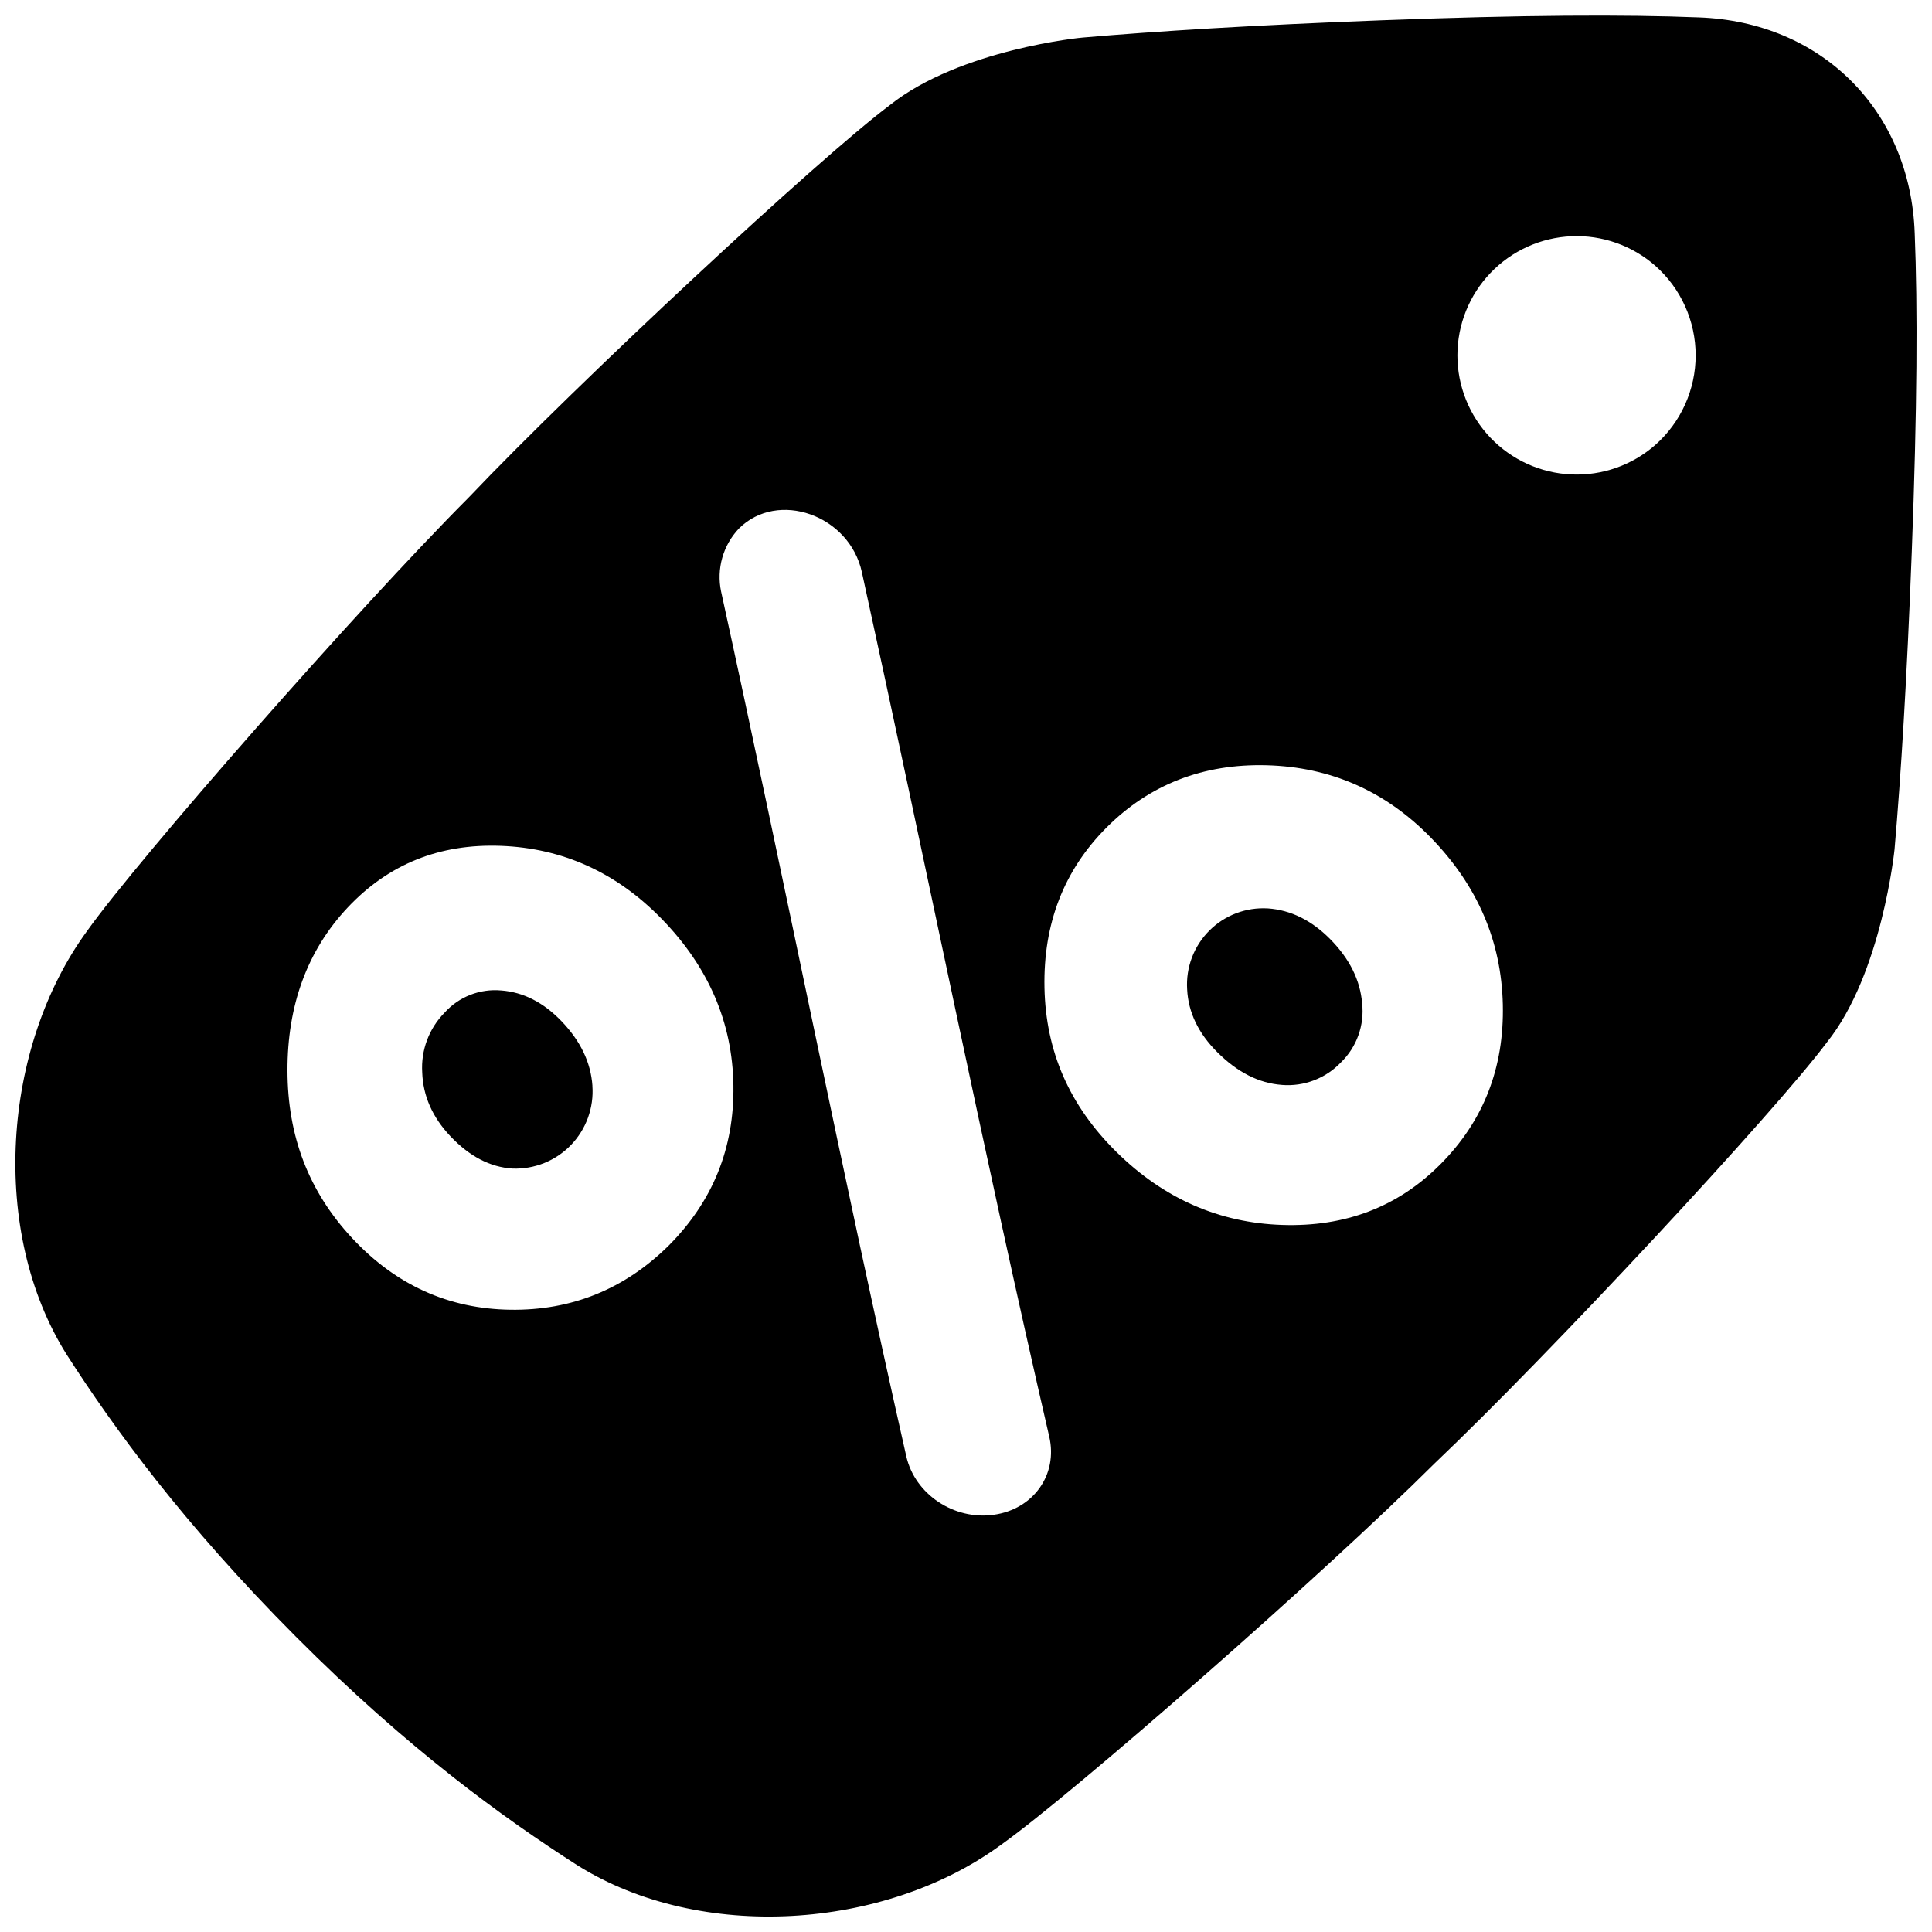 <?xml version="1.0" encoding="UTF-8"?>
<!-- Uploaded to: SVG Find, www.svgfind.com, Generator: SVG Find Mixer Tools -->
<svg width="800px" height="800px" version="1.1" viewBox="144 144 512 512" xmlns="http://www.w3.org/2000/svg">
 <defs>
  <clipPath id="a">
   <path d="m148.09 148.09h503.81v503.81h-503.81z"/>
  </clipPath>
 </defs>
 <path d="m504.98 409.91c-0.5-6.148-3.32-11.82-8.461-17.023-4.945-5-10.445-7.715-16.492-8.148v0.004c-5.789-0.359-11.453 1.785-15.551 5.891-4.102 4.102-6.238 9.77-5.871 15.559 0.305 6.062 2.953 11.641 8.012 16.668 5.383 5.363 11.039 8.195 17.094 8.648l-0.004 0.004c5.863 0.477 11.625-1.727 15.676-5.992 4.172-4.062 6.234-9.82 5.598-15.609z"/>
 <path d="m301 431.74c-0.422-6.168-3.16-11.855-8.156-17.074-4.809-5.012-10.152-7.742-16.031-8.188l0.004 0.004c-5.656-0.512-11.223 1.676-15.016 5.902-4.133 4.203-6.277 9.965-5.906 15.844 0.215 6.148 2.668 11.809 7.449 16.867 5.106 5.391 10.547 8.207 16.453 8.59 5.816 0.219 11.449-2.043 15.496-6.227 4.043-4.188 6.117-9.895 5.699-15.699z"/>
 <g clip-path="url(#a)">
  <path d="m379.8 171.87c-18.461 13.777-82.527 73.387-111.61 103.99-29.805 29.887-87.625 95.91-101.11 114.86-22.543 30.816-25.879 79.652-5.441 112.21 12.508 19.504 30.898 44.801 60.703 74.727 29.805 29.922 55.223 48.215 74.727 60.703 32.562 20.398 81.398 17.102 112.18-5.441 18.98-13.484 85.008-71.305 114.89-101.06 30.602-29.078 90.203-93.145 103.99-111.61 14.621-18.215 17.949-51.168 17.949-51.168 1.684-19.395 3.285-45.184 4.566-78.906 1.445-37.785 1.566-64.887 0.777-84.328-1.113-32.562-24.68-56.09-57.238-57.238-19.445-0.777-46.543-0.668-84.328 0.777-33.723 1.277-59.512 2.883-78.906 4.566-0.004-0.035-32.516 3.066-51.152 17.914zm-100.57 319.23c-16.285-0.246-30.258-6.496-41.879-18.953-11.621-12.457-17.129-27.148-17.168-44.406-0.039-17.258 5.188-31.773 15.961-43.238 10.773-11.465 24.285-16.953 40.602-16.344s30.633 7.035 42.656 19.406c12.406 12.758 18.727 27.465 18.961 44.113 0.246 16.641-5.512 30.77-17.238 42.5-11.605 11.43-25.609 17.156-41.895 16.922zm128.1 54.336c-10.508 1.457-20.859-5.422-23.152-15.488-16.727-73.957-32.266-152.42-49.082-229.2v0.004c-1.258-5.996 0.504-12.23 4.715-16.68 10.281-10.273 29.305-3.641 32.602 11.59 16.766 76.496 32.508 154.91 49.641 229.04 2.359 10.105-4.223 19.285-14.723 20.73zm118.39-92.891c-11.277 11.336-25.258 16.621-41.91 16.078-16.648-0.543-31.352-6.938-43.887-19.285-12.535-12.348-18.793-26.727-19.129-43.609-0.336-16.887 5.117-31.086 16.473-42.449 11.355-11.363 25.586-16.934 42.422-16.48 16.836 0.453 31.371 6.769 43.445 19.129 12.469 12.793 18.746 27.551 19.129 44.281 0.383 16.723-5.078 30.824-16.543 42.336zm56.945-190.63v0.004c-6.117 5.371-14.074 8.176-22.211 7.82-8.137-0.352-15.82-3.832-21.453-9.711-5.633-5.883-8.777-13.711-8.777-21.855 0-8.141 3.144-15.969 8.777-21.852 5.633-5.883 13.316-9.363 21.453-9.715 8.137-0.352 16.094 2.453 22.211 7.824 6.805 6.016 10.699 14.66 10.699 23.742s-3.894 17.73-10.699 23.746z"/>
 </g>
</svg>